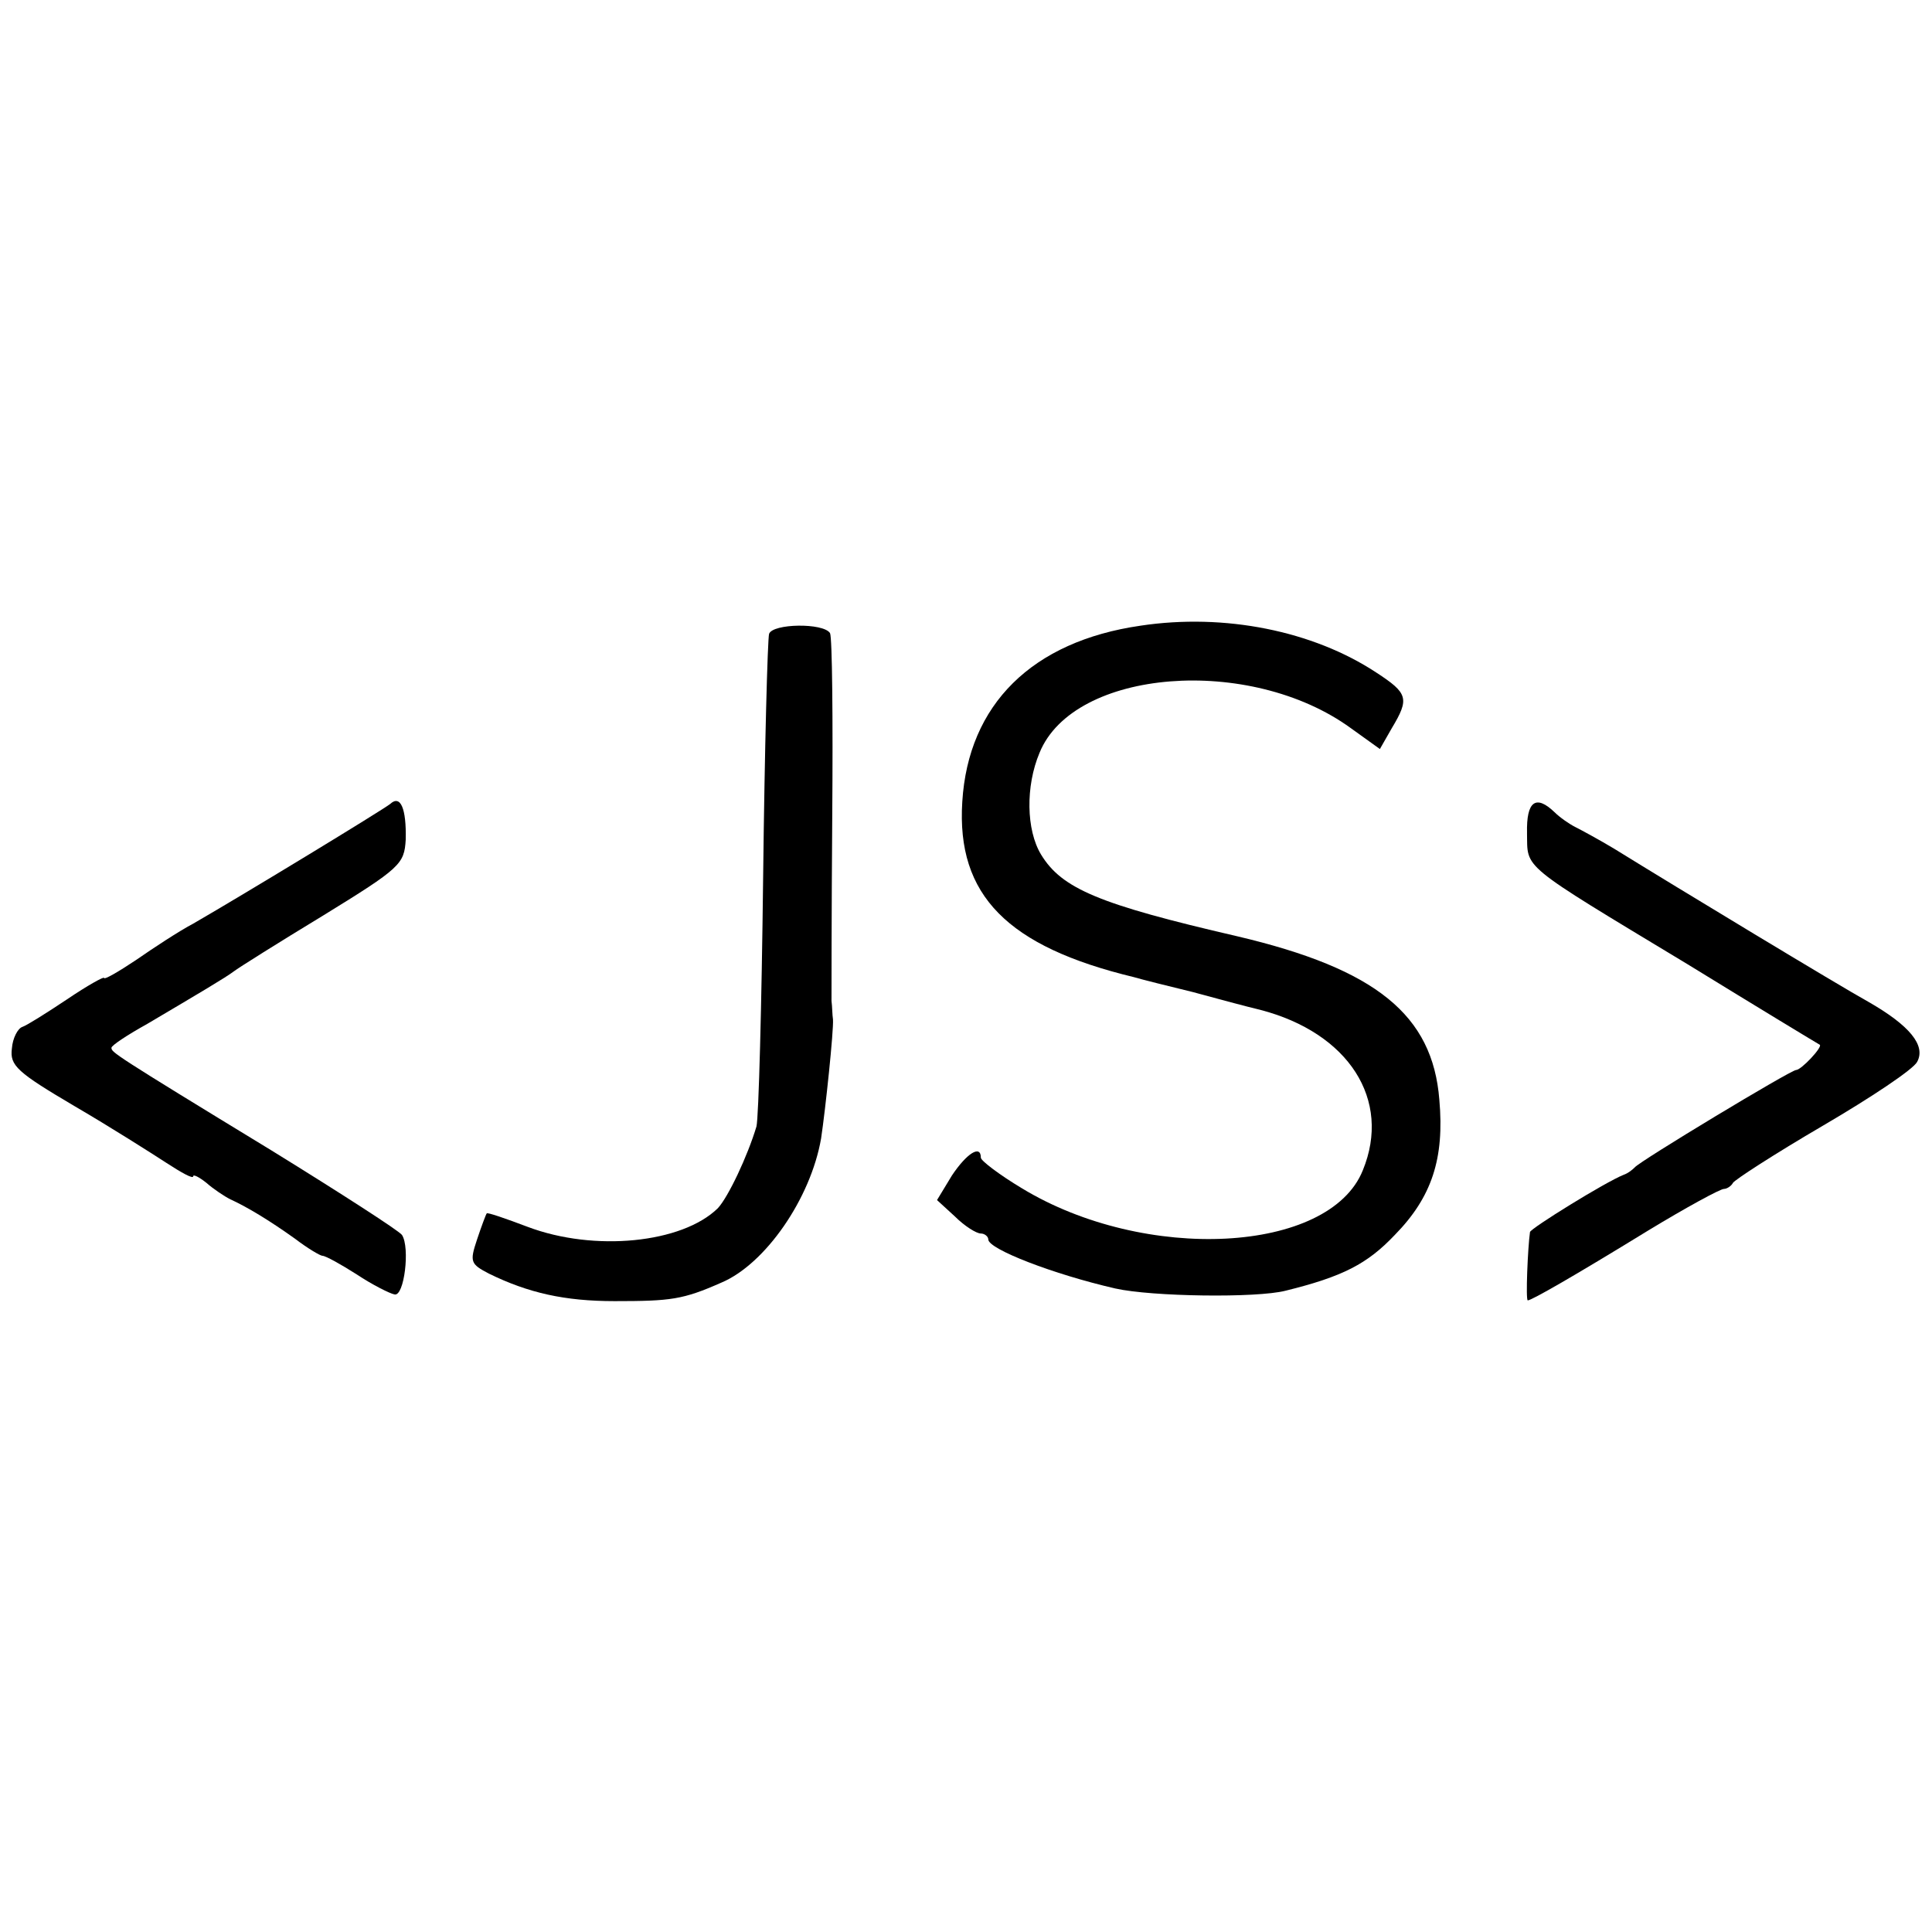 <?xml version="1.0" standalone="no"?>
<!DOCTYPE svg PUBLIC "-//W3C//DTD SVG 20010904//EN"
 "http://www.w3.org/TR/2001/REC-SVG-20010904/DTD/svg10.dtd">
<svg version="1.0" xmlns="http://www.w3.org/2000/svg"
 width="260pt" height="260pt" viewBox="0 0 260 260"
 preserveAspectRatio="xMidYMid meet">
<g transform="translate(0,260) scale(0.1,-0.1)"
fill="#000000" stroke="none">
<path d="M1535 1758 c-146 -21 -232 -106 -240 -237 -8 -126 61 -195 231 -236
10 -3 46 -12 79 -20 33 -9 74 -20 91 -24 119 -31 177 -121 138 -216 -45 -112
-293 -125 -459 -24 -30 18 -55 37 -55 41 0 18 -19 6 -39 -24 l-20 -33 24 -22
c13 -13 29 -23 35 -23 5 0 10 -4 10 -8 0 -13 88 -47 171 -66 49 -11 190 -13
229 -3 77 19 110 36 147 75 50 51 67 103 60 182 -9 114 -85 176 -272 220 -186
43 -236 64 -264 110 -20 33 -21 92 -2 137 46 113 283 132 419 33 l39 -28 16
28 c24 40 22 47 -21 75 -85 56 -204 80 -317 63z"/>
<path d="M1035 1747 c-2 -7 -6 -154 -8 -327 -2 -173 -6 -324 -9 -336 -12 -40
-38 -95 -52 -110 -48 -47 -166 -59 -256 -25 -29 11 -55 20 -55 18 -1 -1 -7
-17 -13 -35 -10 -30 -9 -33 16 -46 53 -26 102 -37 169 -37 76 0 92 2 144 25
59 25 120 113 134 194 6 40 17 145 16 160 -1 6 -1 18 -2 25 0 6 0 118 1 249 1
130 0 240 -3 246 -9 14 -77 13 -82 -1z"/>
<path d="M525 1518 c-10 -8 -194 -120 -265 -161 -19 -10 -54 -33 -77 -49 -24
-16 -43 -27 -43 -24 0 2 -22 -10 -50 -29 -27 -18 -54 -35 -60 -37 -6 -2 -13
-15 -14 -29 -3 -23 7 -32 85 -78 48 -28 103 -63 123 -76 20 -13 36 -22 36 -18
0 3 8 -1 18 -9 9 -8 24 -18 32 -22 22 -10 52 -28 87 -53 17 -13 34 -23 37 -23
4 0 24 -11 46 -25 21 -14 45 -26 51 -27 13 -3 21 63 10 80 -3 5 -82 56 -176
114 -215 131 -215 132 -215 138 0 3 21 17 48 32 71 42 105 62 117 71 5 4 59
38 120 75 104 64 109 69 111 102 1 42 -7 61 -21 48z"/>
<path d="M2055 1479 c1 -49 -12 -39 215 -176 96 -59 177 -108 179 -109 4 -3
-25 -34 -32 -34 -7 0 -211 -123 -217 -131 -3 -3 -9 -8 -15 -10 -25 -10 -125
-72 -126 -77 -3 -21 -6 -92 -3 -92 5 0 61 32 162 94 51 31 97 56 102 56 4 0
10 4 12 8 2 4 56 39 121 77 65 38 122 76 127 86 12 22 -10 49 -66 81 -38 21
-258 154 -342 206 -20 12 -44 25 -52 29 -8 4 -21 13 -28 20 -25 24 -38 15 -37
-28z"/>
</g>
</svg>

